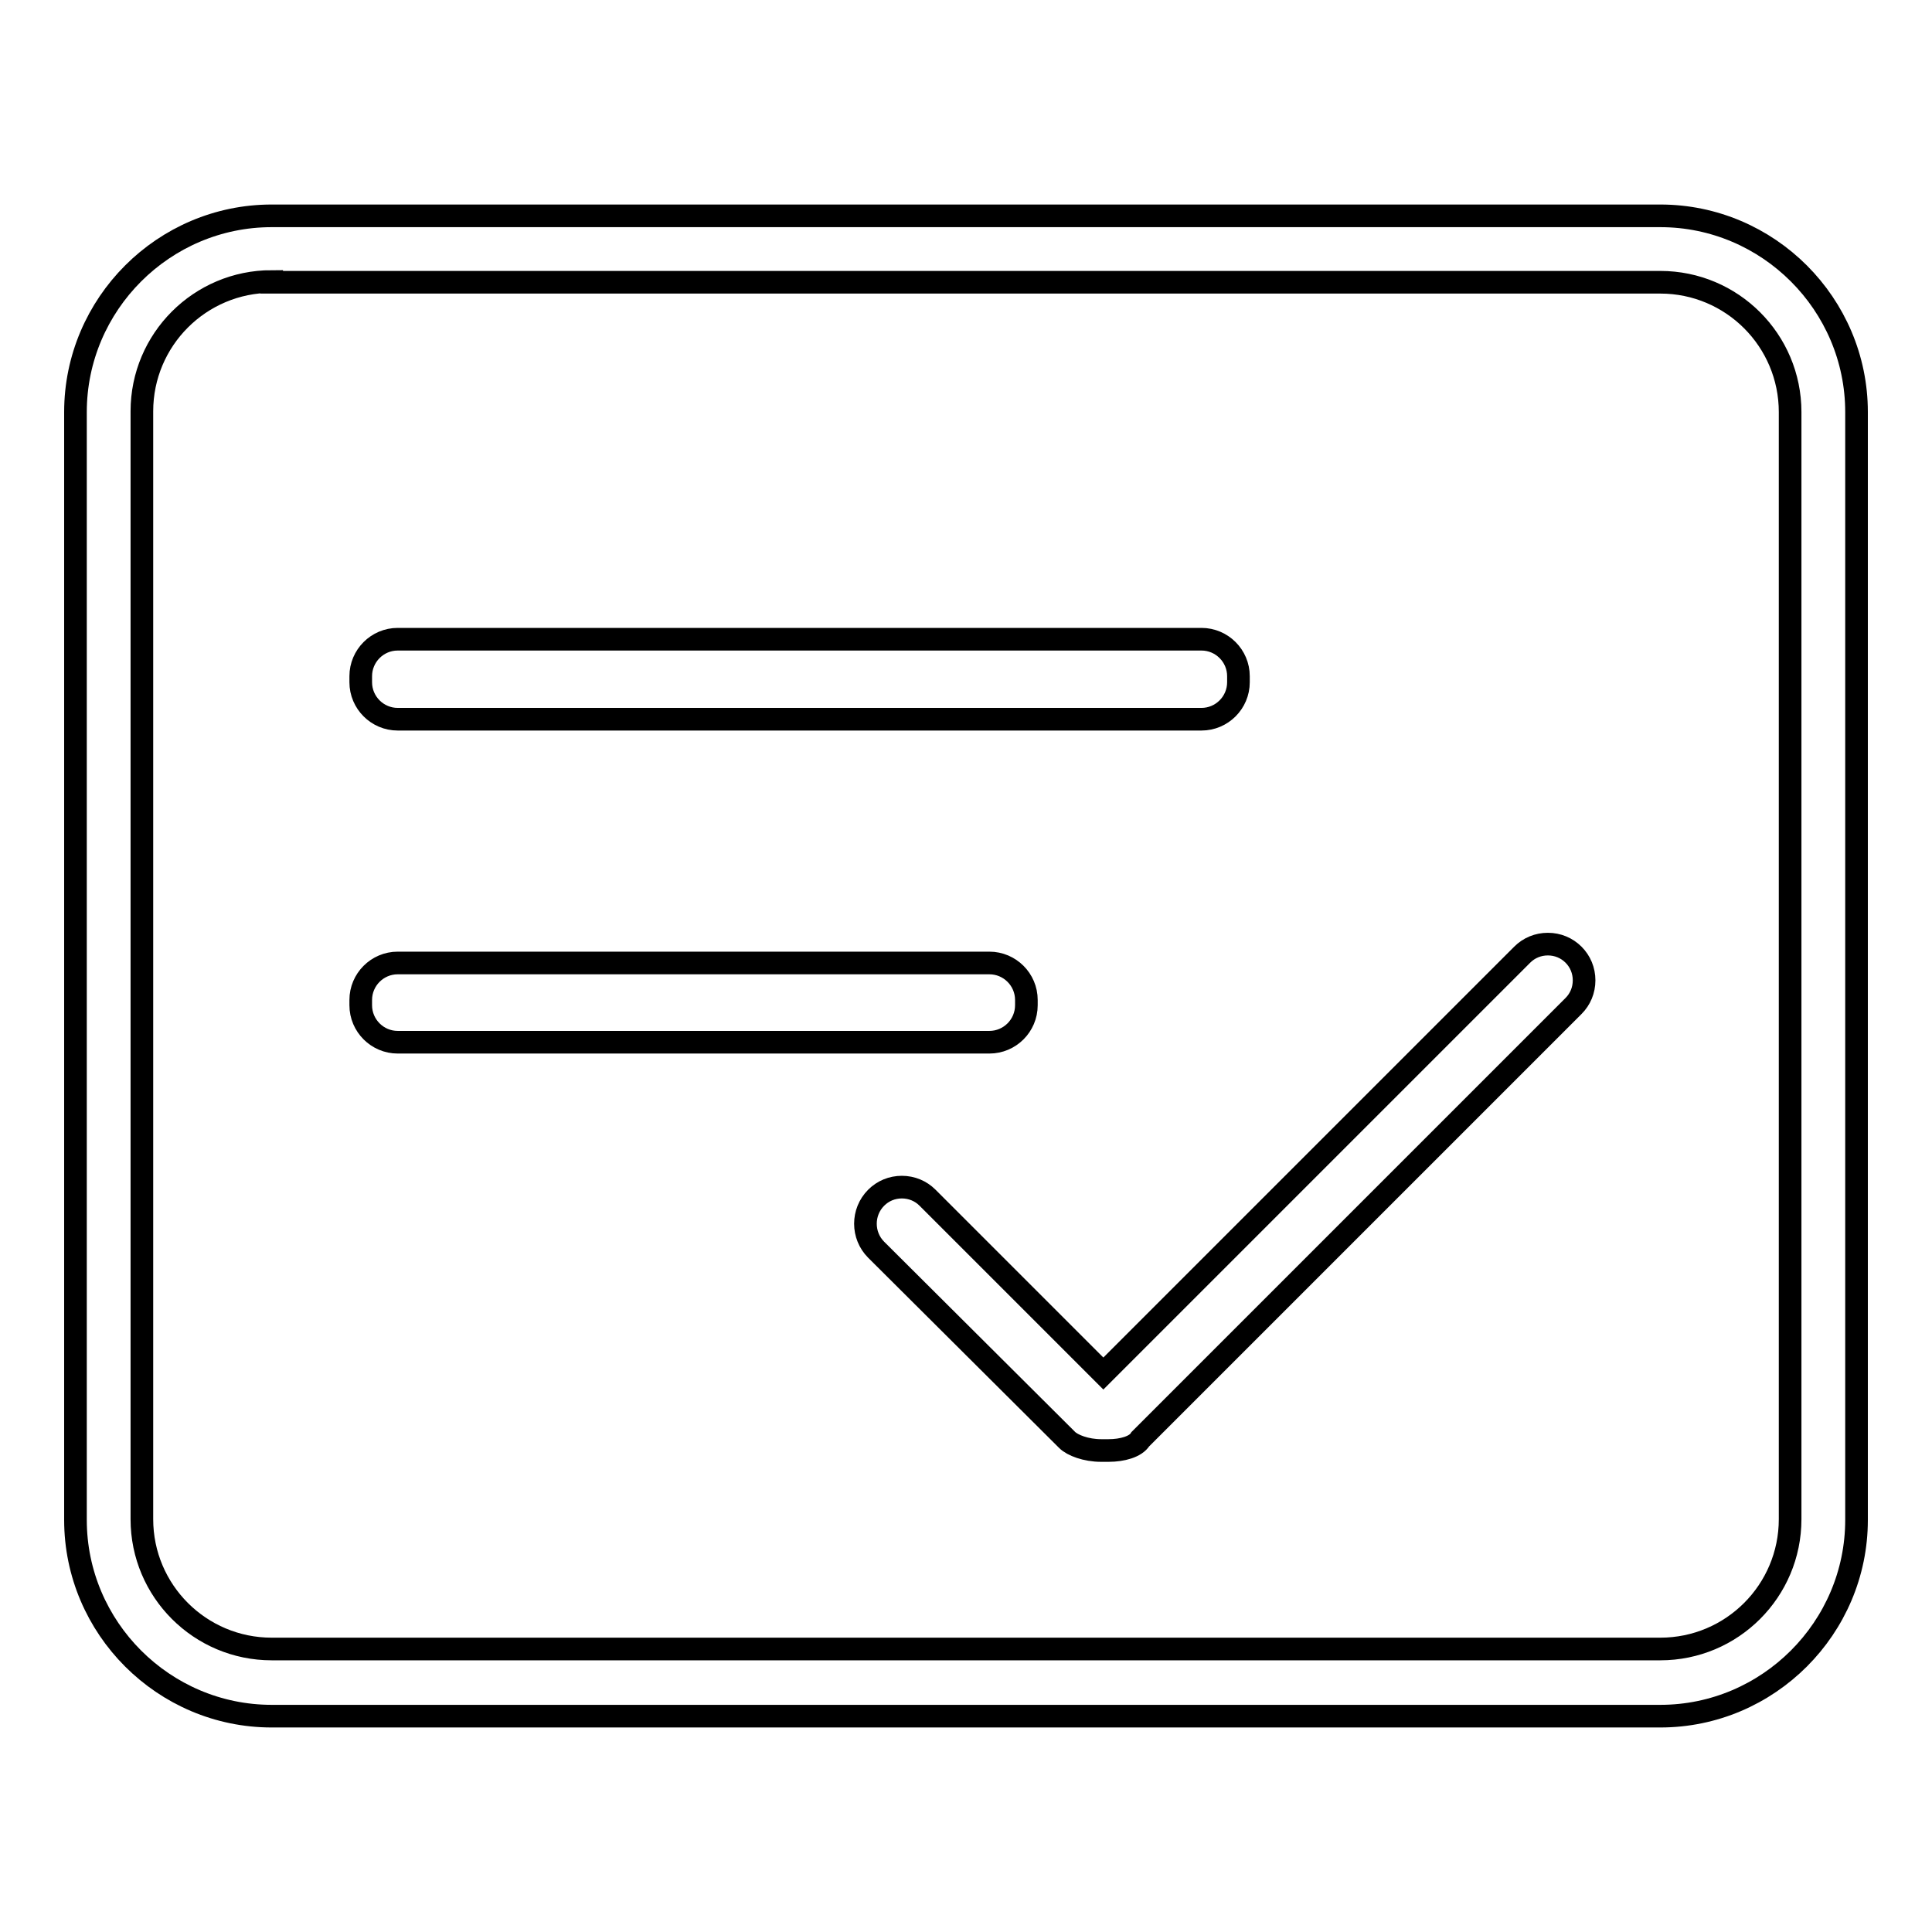 <?xml version="1.0" encoding="utf-8"?>
<!-- Svg Vector Icons : http://www.onlinewebfonts.com/icon -->
<!DOCTYPE svg PUBLIC "-//W3C//DTD SVG 1.1//EN" "http://www.w3.org/Graphics/SVG/1.1/DTD/svg11.dtd">
<svg version="1.1" xmlns="http://www.w3.org/2000/svg" xmlns:xlink="http://www.w3.org/1999/xlink" x="0px" y="0px" viewBox="0 0 256 256" enable-background="new 0 0 256 256" xml:space="preserve">
<g><g><path stroke-width="3" fill-opacity="0" stroke="#000000"  d="M87.6,160.3"/><path stroke-width="3" fill-opacity="0" stroke="#000000"  d="M36,227.4c-14.3,0-26-11.7-26-26V54.6c0-14.3,11.7-26,26-26H220c14.3,0,26,11.7,26,26v146.8c0,14.3-11.7,26-26,26L36,227.4L36,227.4z M36,37.3c-9.5,0-17.2,7.7-17.2,17.2v146.8c0,9.5,7.7,17.2,17.2,17.2H220c9.5,0,17.2-7.7,17.2-17.2V54.6c0-9.5-7.7-17.2-17.2-17.2H36z M146.9,192.2c-0.1,0-0.2,0-0.4,0h-0.1h-0.1c-0.1,0-0.2,0-0.4,0c-2,0-3.8-0.7-4.5-1.4l-25.3-25.2c-1.9-1.9-1.9-5,0-6.9c0.9-0.9,2.1-1.4,3.4-1.4s2.5,0.5,3.4,1.4l23.3,23.3l55.5-55.5c0.9-0.9,2.1-1.4,3.4-1.4c1.3,0,2.5,0.5,3.4,1.4c0.9,0.9,1.4,2.1,1.4,3.4c0,1.3-0.5,2.5-1.4,3.4l-57.4,57.4C150.5,191.7,148.7,192.2,146.9,192.2z M52.7,138.1c-2.7,0-4.9-2.2-4.9-4.9v-0.7c0-2.7,2.2-4.9,4.9-4.9h78.4c2.7,0,4.9,2.2,4.9,4.9v0.7c0,2.7-2.2,4.9-4.9,4.9H52.7z M52.7,95.3c-2.7,0-4.9-2.2-4.9-4.9v-0.8c0-2.7,2.2-4.9,4.9-4.9h106.5c2.7,0,4.9,2.2,4.9,4.9v0.8c0,2.7-2.2,4.9-4.9,4.9H52.7z"/></g></g>
</svg>